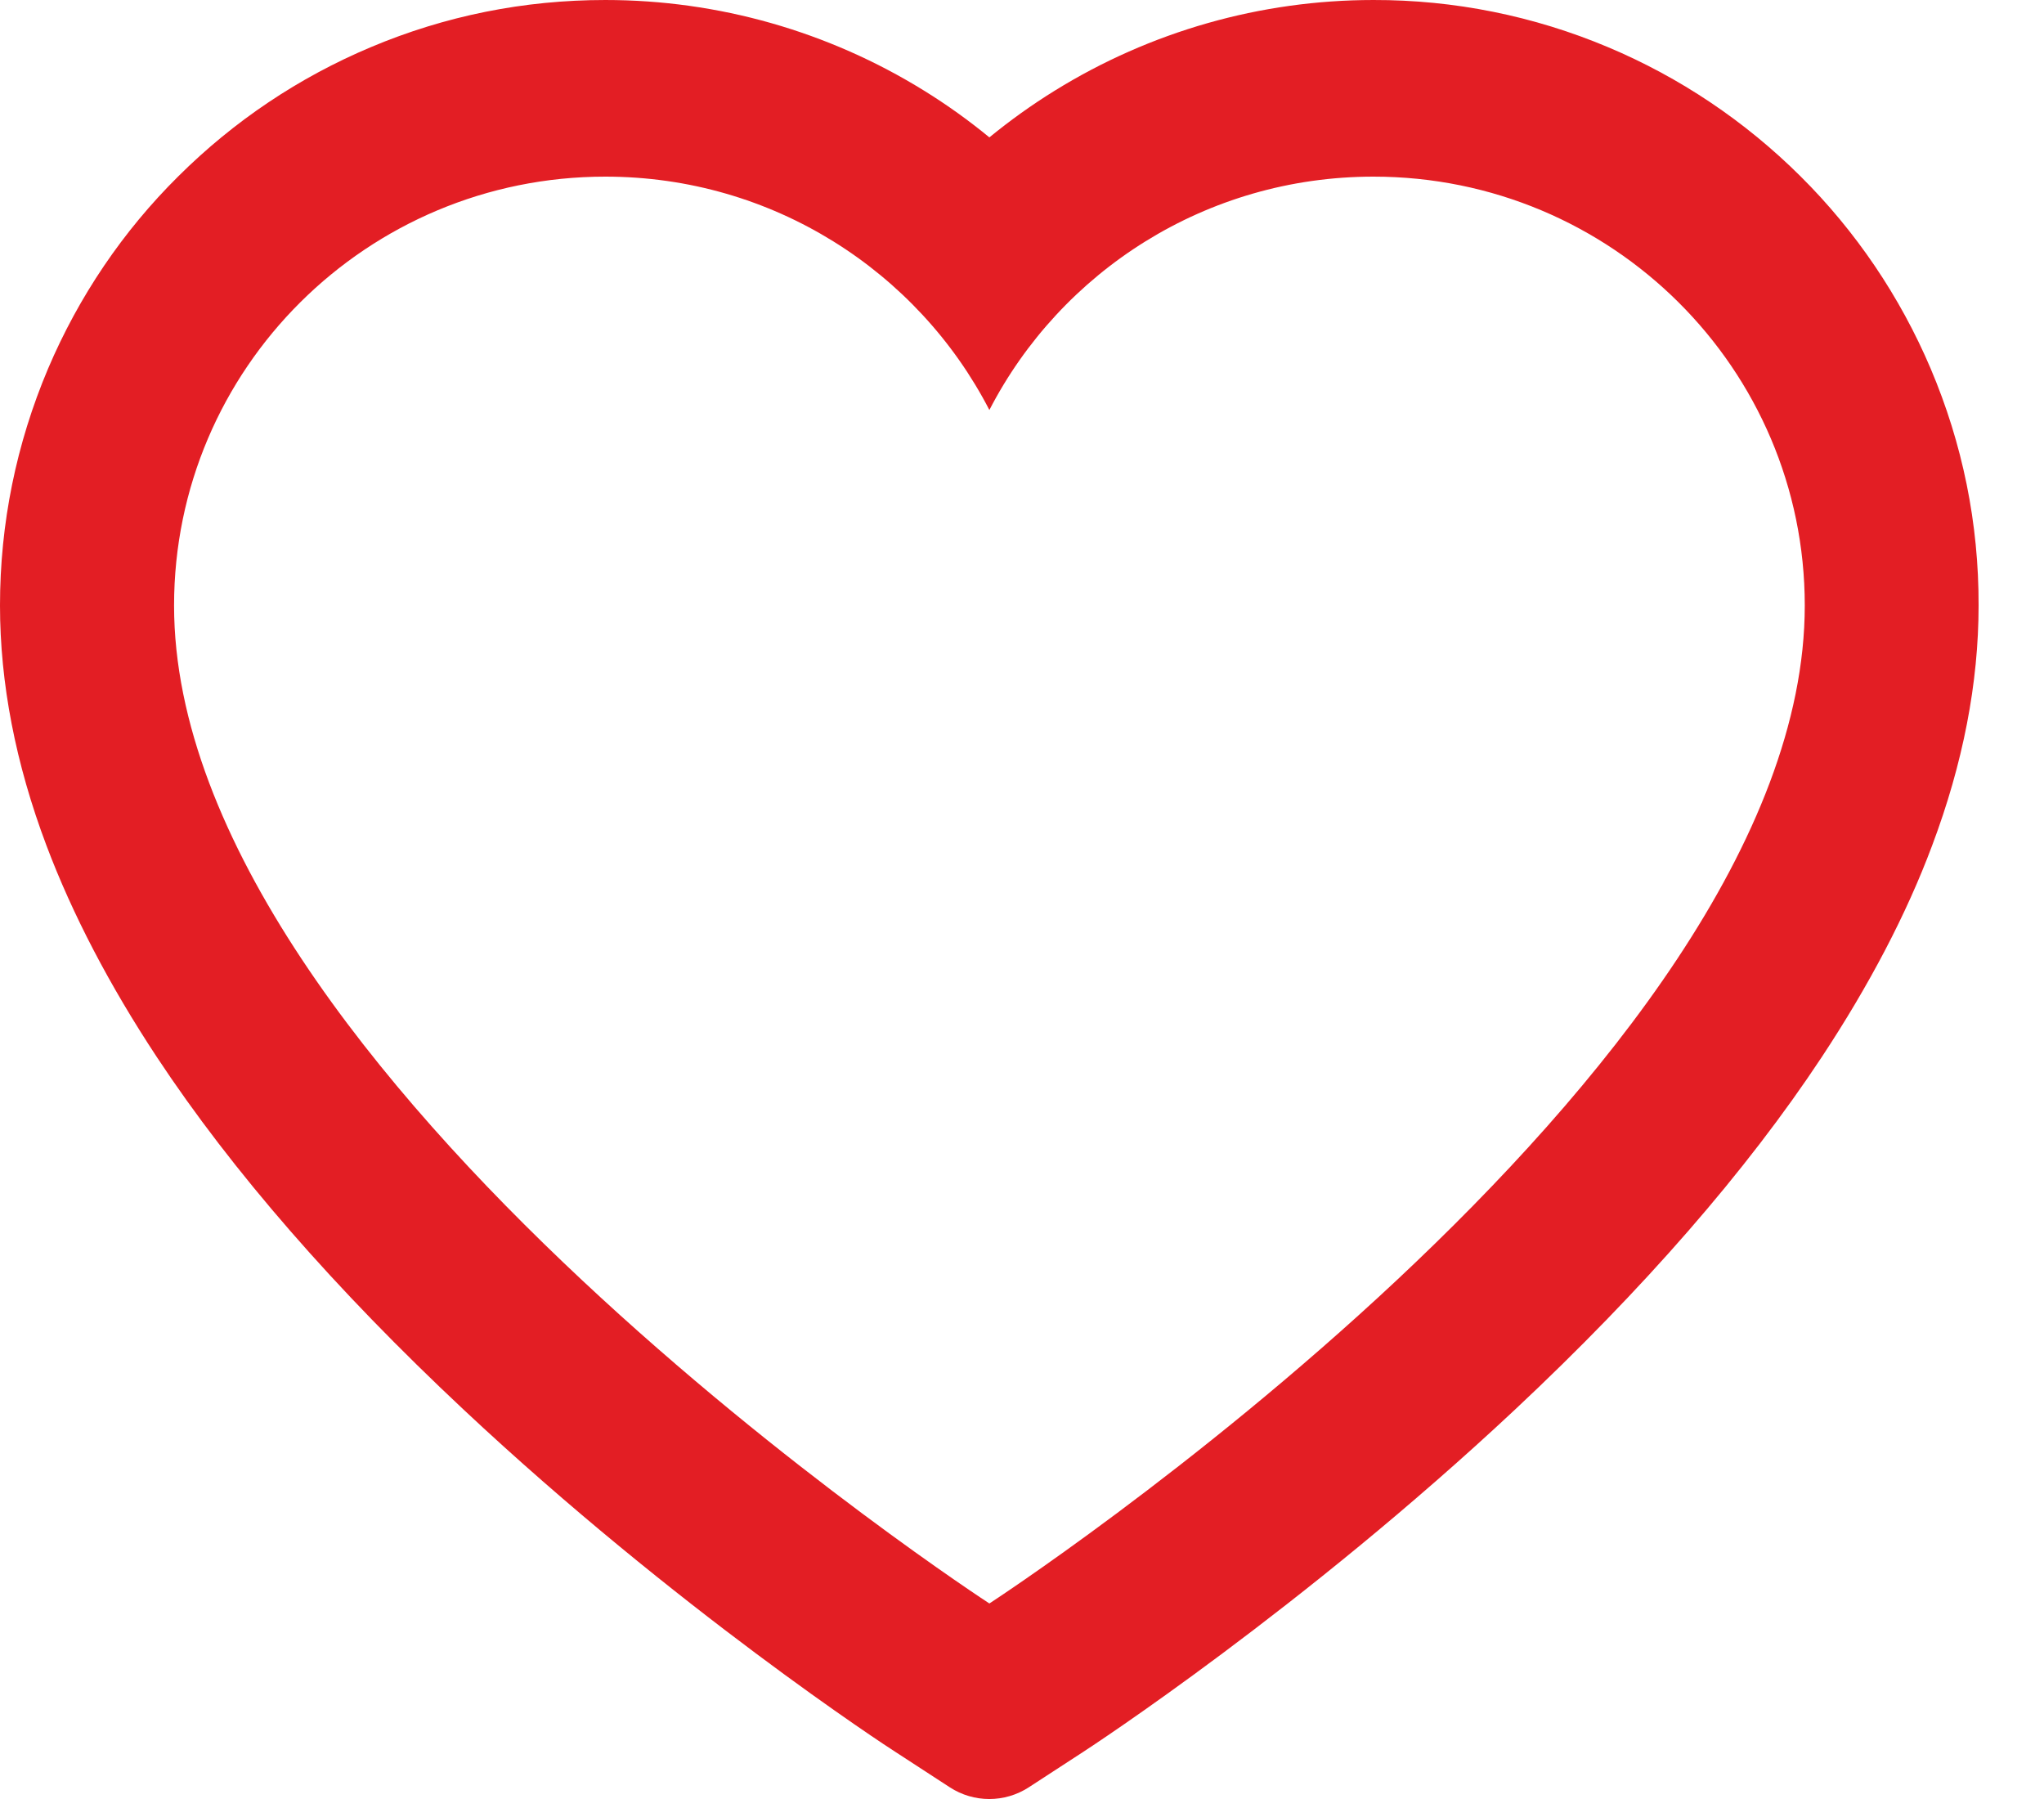 <svg width="25" height="22" viewBox="0 0 25 22" fill="none" xmlns="http://www.w3.org/2000/svg">
<path d="M23.614 4.508C23.239 3.626 22.698 2.827 22.021 2.155C21.343 1.481 20.544 0.945 19.668 0.577C18.759 0.194 17.784 -0.002 16.799 1.99806e-05C15.418 1.99806e-05 14.071 0.384 12.9 1.109C12.62 1.282 12.354 1.473 12.101 1.68C11.849 1.473 11.583 1.282 11.303 1.109C10.132 0.384 8.785 1.99806e-05 7.404 1.99806e-05C6.409 1.99806e-05 5.446 0.193 4.535 0.577C3.656 0.947 2.863 1.478 2.182 2.155C1.504 2.826 0.963 3.626 0.588 4.508C0.199 5.427 0 6.402 0 7.405C0 8.352 0.19 9.338 0.569 10.342C0.885 11.18 1.339 12.05 1.919 12.928C2.838 14.319 4.101 15.768 5.67 17.238C8.269 19.674 10.844 21.357 10.953 21.425L11.617 21.857C11.911 22.048 12.289 22.048 12.583 21.857L13.247 21.425C13.356 21.354 15.928 19.674 18.53 17.238C20.099 15.768 21.362 14.319 22.281 12.928C22.861 12.05 23.318 11.18 23.631 10.342C24.009 9.338 24.2 8.352 24.2 7.405C24.203 6.402 24.004 5.427 23.614 4.508ZM12.101 19.609C12.101 19.609 2.129 13.124 2.129 7.405C2.129 4.508 4.49 2.16 7.404 2.16C9.451 2.16 11.227 3.32 12.101 5.014C12.975 3.32 14.751 2.16 16.799 2.16C19.712 2.16 22.074 4.508 22.074 7.405C22.074 13.124 12.101 19.609 12.101 19.609Z" fill="#E31E24"/>
</svg>
